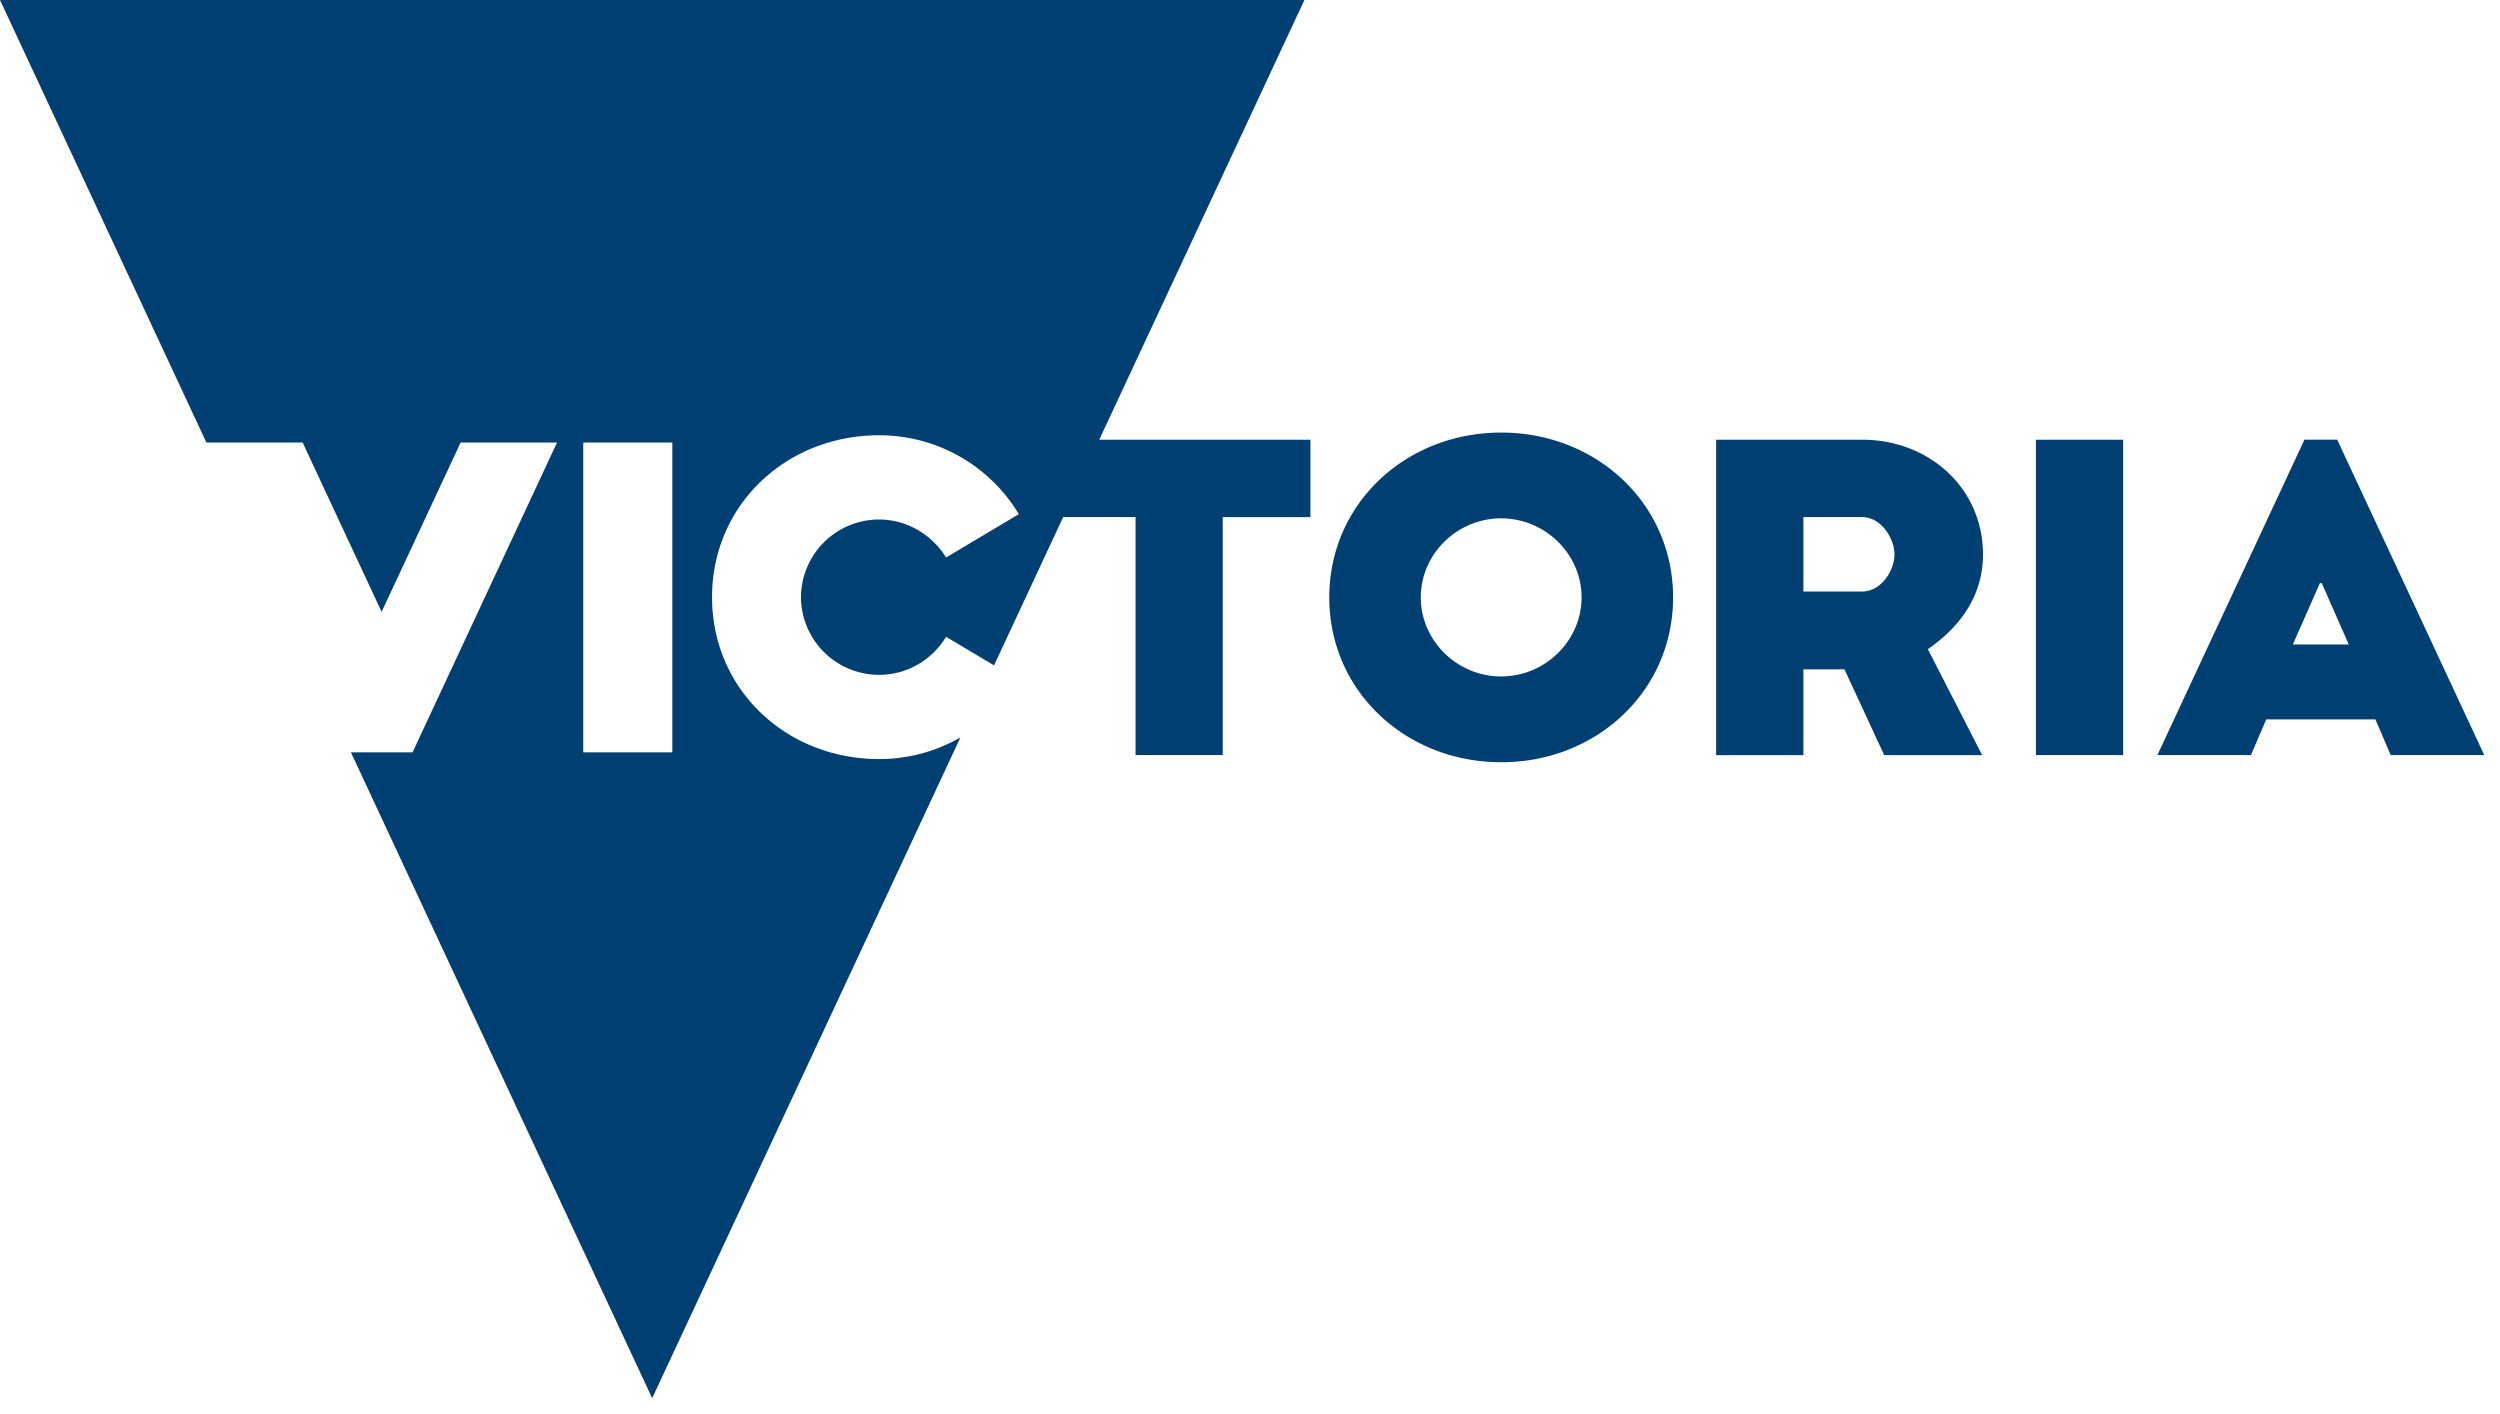 <svg xmlns="http://www.w3.org/2000/svg" width="76" height="43" viewBox="0 0 76 43">
    <g fill="#003F72" fill-rule="evenodd">
        <path d="M45.636 15.758c1.339 0 2.444 1.087 2.444 2.403s-1.105 2.403-2.444 2.403c-1.34 0-2.444-1.087-2.444-2.403 0-1.317 1.105-2.404 2.444-2.404zm0 7.415c2.899 0 5.226-2.161 5.226-5.012 0-2.851-2.327-5.011-5.226-5.011-2.9 0-5.226 2.16-5.226 5.011s2.327 5.011 5.226 5.011zM56.604 17.982h-1.781v-2.263h1.78c.598 0 .989.665.989 1.138 0 .473-.39 1.125-.988 1.125zm2.002 1.752c.936-.64 1.677-1.586 1.677-2.877 0-2.007-1.625-3.49-3.68-3.49h-4.432v9.588h2.652v-2.608h1.248l1.209 2.608h2.977l-1.651-3.221zM17.731 22.87h2.708v-9.417h-2.708v9.418zm8.995-7.077a2.374 2.374 0 0 0-2.376 2.36 2.374 2.374 0 0 0 2.376 2.362c.86 0 1.617-.466 2.035-1.156l1.457.868 2.103-4.508h2.2v7.236h2.651V15.72h2.665v-2.353h-6.42L39.654 0H0l6.275 13.454h2.926l2.4 5.146 2.402-5.147h2.931l-4.392 9.418h-1.874l9.158 19.634 9.37-20.087a4.942 4.942 0 0 1-2.47.658c-2.831 0-5.08-2.122-5.08-4.922s2.249-4.922 5.08-4.922c1.807 0 3.387.966 4.246 2.398l-2.211 1.318c-.418-.677-1.176-1.155-2.035-1.155zM61.892 22.955h2.652v-9.588h-2.652zM69.703 19.592l.822-1.866h.055l.823 1.866h-1.7zm.353-6.226l-4.471 9.588h2.843l.466-1.085h3.318l.466 1.085h2.843l-4.47-9.588h-.995z"/>
    </g>
</svg>
